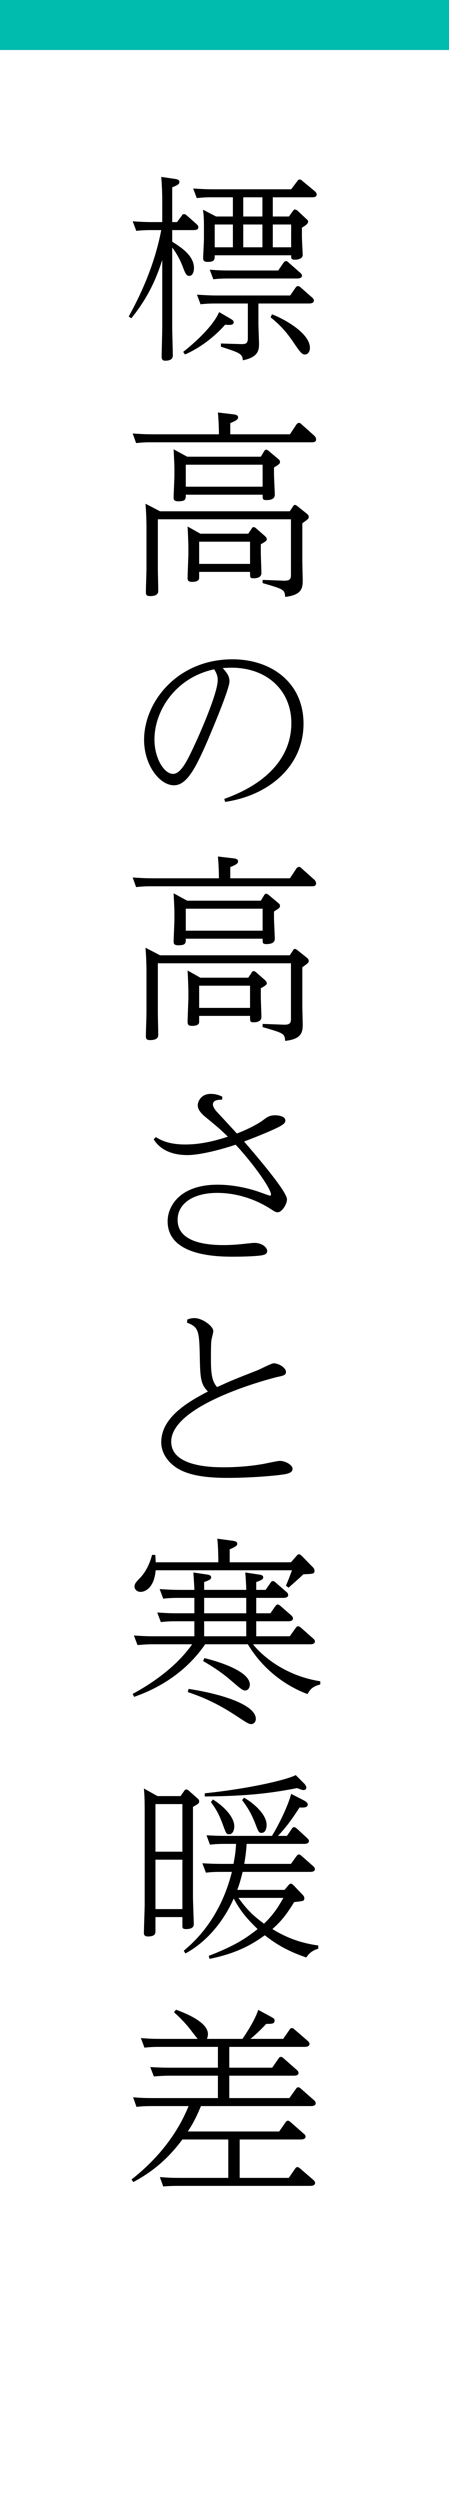 <?xml version="1.0" encoding="UTF-8"?>
<svg id="_レイヤー_2" data-name="レイヤー 2" xmlns="http://www.w3.org/2000/svg" width="45" height="250" viewBox="0 0 45 250">
  <defs>
    <style>
      .cls-1 {
        fill: #fff;
      }

      .cls-2 {
        fill: #00bcae;
      }
    </style>
  </defs>
  <g id="object">
    <g>
      <rect class="cls-1" width="45" height="250"/>
      <g>
        <path d="M12.9,31.65c1.5-2.7,2.68-5.6,3.26-8.64h-1c-.7,0-1.22.04-1.5.08l-.36-.96c.56.04,1.2.08,2.02.08h.94v-2.28c0-.3-.02-1.36-.1-2.24l1.36.2c.16.02.46.06.46.3s-.22.34-.72.54v3.48h.48l.48-.64c.06-.1.1-.16.22-.16.1,0,.22.08.24.1l1.02.9c.08.08.18.16.18.32,0,.28-.36.28-.48.28h-2.14v1.16c.92.58,2.18,1.4,2.18,2.64,0,.1-.02.78-.48.78-.26,0-.38-.22-.6-.8-.28-.76-.62-1.4-1.1-2.04v8.06c0,.42.06,2.32.06,2.72,0,.14,0,.54-.74.54-.26,0-.38-.08-.38-.42,0-.44.06-2.4.06-2.8v-6.86c-.5,1.6-1.32,3.66-3.1,5.84l-.26-.18ZM23,31.81c.34.2.42.28.42.4,0,.32-.36.3-.86.26-.32.38-1.82,2.02-4.02,2.98l-.18-.26c1.52-1.2,3.06-2.72,3.6-3.98l1.04.6ZM23.34,19.73h-2.1c-.38,0-.78,0-1.52.08l-.36-.96c.62.04,1.24.08,2.04.08h7.78l.62-.82c.08-.12.14-.16.22-.16.1,0,.18.04.26.12l1.28,1.06c.08.08.18.18.18.32,0,.28-.34.28-.48.28h-3.92v1.92h1.62l.4-.56c.08-.1.12-.14.2-.14.1,0,.18.06.24.1l.92.86c.12.1.16.16.16.26,0,.24-.4.46-.62.6v.92c0,.28.08,1.72.08,1.78,0,.5-.7.5-.78.5-.38,0-.38-.14-.38-.44h-7.66c0,.42,0,.66-.72.66-.38,0-.44-.18-.44-.36,0-.34.08-1.5.08-2.06v-1.12c0-.96-.04-1.26-.1-1.68l1.32.68h1.68v-1.92ZM25.9,32.43c0,.3.06,1.64.06,1.9,0,.6,0,1.38-1.62,1.7-.06-.66-.28-.74-2.2-1.36v-.32l1.98.06c.62.02.72-.12.72-.66v-3.4h-3.22c-.26,0-.92,0-1.52.08l-.36-.96c.82.04,1.2.08,2.04.08h7.3l.54-.78c.08-.1.14-.16.24-.16s.18.06.26.12l1.16,1.02c.14.12.18.22.18.3,0,.28-.34.3-.48.3h-5.08v2.08ZM27.88,27.05l.54-.78c.08-.1.14-.16.24-.16s.18.06.26.14l1.16,1.02c.14.12.18.2.18.3,0,.28-.38.28-.48.28h-6.9c-.24,0-.9,0-1.5.08l-.36-.96c.8.06,1.18.08,2.02.08h4.84ZM23.34,22.45h-1.82v2.28h1.82v-2.28ZM24.38,21.65h1.92v-1.92h-1.92v1.92ZM24.38,24.73h1.92v-2.28h-1.92v2.28ZM27.26,31.43c1.16.44,3.8,1.86,3.8,3.36,0,.4-.22.66-.5.66-.26,0-.4-.1-1.14-1.2-.78-1.16-1.42-1.8-2.3-2.52l.14-.3ZM27.34,24.73h1.84v-2.28h-1.84v2.28Z"/>
        <path d="M29.06,43.43l.66-1c.06-.06.12-.14.24-.14.1,0,.16.04.24.12l1.32,1.18c.06.06.16.2.16.34,0,.3-.28.3-.4.3H15.2c-.54,0-.8,0-1.56.08l-.34-.96c.62.04,1.22.08,2.02.08h6.62c0-.88-.06-1.76-.1-2.18l1.52.18c.24.02.5.08.5.3,0,.2-.14.32-.78.58v1.12h5.98ZM29.04,51.13l.32-.48c.06-.1.12-.16.2-.16s.18.08.24.12l1,.8c.08.08.14.14.14.28,0,.18-.06.22-.64.64v3.84c0,.3.04,1.62.04,1.88,0,.78-.12,1.46-1.76,1.64-.06-.74-.12-.76-2.26-1.38v-.32l2.12.08c.72.02.72-.26.72-.66v-5.48h-13.34v4.94c0,.36.04,1.86.04,2.18,0,.18,0,.56-.8.56-.36,0-.44-.1-.44-.42,0-.36.06-1.98.06-2.32v-4.22c0-.34-.02-1.34-.1-2.28l1.46.76h13ZM26.14,45.67l.34-.56s.08-.14.2-.14c.1,0,.2.08.24.12l.98.82c.12.1.16.16.16.28,0,.18-.06.22-.6.56v.64c0,.32.08,1.78.08,2.08,0,.34-.24.54-.84.54-.38,0-.38-.1-.38-.54h-7.7c0,.44,0,.66-.74.66-.44,0-.48-.16-.48-.4s.08-1.84.08-2.18v-.6c0-.56-.02-.7-.08-2.02l1.36.74h7.38ZM18.62,46.47v2.2h7.7v-2.2h-7.7ZM25.22,52.87c.04-.08.1-.16.18-.16.1,0,.2.06.24.1l.94.82c.08.1.16.18.16.28,0,.18-.16.26-.6.52v.9c0,.3.06,1.68.06,1.96,0,.38-.3.54-.78.54-.36,0-.36-.06-.36-.64h-5.1v.54c0,.16,0,.46-.72.46-.44,0-.44-.24-.44-.42,0-.22.08-2.24.08-2.26v-.82c0-.32-.06-1.76-.08-2.04l1.28.72h4.8l.34-.5ZM25.06,54.17h-5.1v2.22h5.1v-2.22Z"/>
        <path d="M22.48,79.89c4.26-1.52,6.72-4.16,6.72-7.58,0-3.24-2.42-5.54-6-5.54-.38,0-.66.02-.88.04.34.38.68.76.68,1.32,0,.76-1.72,4.82-2.24,6.04-1.16,2.64-2.04,4.36-3.32,4.36-1.46,0-3-2.04-3-4.54,0-3.82,3.36-8.06,8.86-8.06,3.9,0,7.12,2.34,7.12,6.44,0,4.32-3.56,7.2-7.86,7.82l-.08-.3ZM15.48,73.95c0,1.9.98,3.44,1.86,3.44s1.58-1.64,2.44-3.5c.6-1.34,2.04-4.7,2.04-5.88,0-.52-.22-.86-.36-1.08-3.94.86-5.98,4.2-5.98,7.02Z"/>
        <path d="M29.06,87.83l.66-1c.06-.06.12-.14.24-.14.1,0,.16.04.24.12l1.32,1.18c.06.06.16.2.16.34,0,.3-.28.3-.4.3H15.2c-.54,0-.8,0-1.56.08l-.34-.96c.62.04,1.22.08,2.02.08h6.62c0-.88-.06-1.76-.1-2.18l1.52.18c.24.02.5.08.5.3,0,.2-.14.32-.78.58v1.12h5.98ZM29.04,95.53l.32-.48c.06-.1.12-.16.2-.16s.18.08.24.12l1,.8c.08.08.14.14.14.28,0,.18-.06.22-.64.64v3.84c0,.3.04,1.62.04,1.88,0,.78-.12,1.46-1.76,1.64-.06-.74-.12-.76-2.26-1.38v-.32l2.12.08c.72.02.72-.26.72-.66v-5.48h-13.34v4.94c0,.36.04,1.86.04,2.18,0,.18,0,.56-.8.56-.36,0-.44-.1-.44-.42,0-.36.06-1.98.06-2.32v-4.22c0-.34-.02-1.34-.1-2.28l1.46.76h13ZM26.14,90.07l.34-.56s.08-.14.2-.14c.1,0,.2.08.24.12l.98.82c.12.1.16.16.16.28,0,.18-.06.22-.6.56v.64c0,.32.08,1.78.08,2.08,0,.34-.24.54-.84.54-.38,0-.38-.1-.38-.54h-7.7c0,.44,0,.66-.74.66-.44,0-.48-.16-.48-.4s.08-1.84.08-2.18v-.6c0-.56-.02-.7-.08-2.02l1.36.74h7.38ZM18.62,90.87v2.2h7.7v-2.2h-7.7ZM25.22,97.27c.04-.08.1-.16.18-.16.1,0,.2.06.24.1l.94.82c.08.1.16.18.16.28,0,.18-.16.26-.6.52v.9c0,.3.06,1.68.06,1.96,0,.38-.3.54-.78.54-.36,0-.36-.06-.36-.64h-5.1v.54c0,.16,0,.46-.72.46-.44,0-.44-.24-.44-.42,0-.22.08-2.24.08-2.26v-.82c0-.32-.06-1.76-.08-2.04l1.28.72h4.8l.34-.5ZM25.06,98.57h-5.1v2.22h5.1v-2.22Z"/>
        <path d="M15.62,113.71c.46.28,1.24.74,2.96.74s3.26-.46,4.26-.78c-.8-.78-1.12-1.04-2.24-1.96-.66-.54-.78-.9-.78-1.2s.28-1.12,1.3-1.12c.54,0,.92.16,1.16.28l-.02.3c-.36,0-.92.02-.92.48,0,.26.26.58.4.74.08.08,1.34,1.44,2,2.16.76-.28,1.88-.8,2.58-1.3.48-.36.7-.52,1.26-.52.4,0,1.02.12,1.02.52,0,.28-.2.48-1.68,1.12-.6.26-1.74.72-2.46.98.96,1.12,4.3,4.96,4.3,5.78,0,.54-.54,1.3-.92,1.3-.18,0-.24-.02-.76-.36-1.12-.72-3.02-1.58-5.32-1.58s-3.96,1-3.96,2.7,1.66,2.52,4.6,2.52c.66,0,1.36-.04,2.4-.16.16-.02.56-.06.68-.06.86,0,1.3.5,1.3.82,0,.34-.4.4-.64.44-.44.06-1.48.12-2.72.12-1.48,0-6.62,0-6.62-3.54,0-1.56,1.28-3.66,5-3.66,2.18,0,4,.66,4.32.78.14.04.86.32.94.32s.1-.08.1-.12c0-.54-1.6-2.88-3.54-4.98-1.36.46-3.54,1.04-4.84,1.04s-2.64-.38-3.38-1.58l.22-.22Z"/>
        <path d="M18.78,131.95c.1-.04.36-.14.7-.14.82,0,1.9.82,1.9,1.3,0,.16-.2.84-.2.98-.04.4-.04,1.2-.04,1.88,0,1.44.12,2.2.62,2.74,1.26-.58,1.54-.7,4.14-1.72.24-.1,1.3-.66,1.54-.66.48,0,1.22.44,1.22.86,0,.32-.24.38-.92.52-.16.04-10.58,2.62-10.58,6.46,0,2.56,4.24,2.56,5.34,2.56.98,0,2.44-.08,3.8-.32.28-.04,1.48-.32,1.74-.32.62,0,1.28.44,1.28.78,0,.48-.64.54-1.24.62-.56.08-2.9.3-5.28.3-1.78,0-3.5-.16-4.74-.8-1.1-.56-1.9-1.6-1.9-2.76,0-2.48,2.64-4.02,4.68-5.08-.76-.74-.78-1.46-.82-3.68-.06-2.36-.12-2.78-1.28-3.2l.04-.32Z"/>
        <path d="M24.68,158.99c0-.36-.06-1.38-.1-1.74l1.34.2c.18.02.46.06.46.28,0,.18-.1.26-.7.48v.78h.94l.5-.72c.08-.12.14-.16.24-.16.06,0,.12.02.26.14l1.08.94c.08.06.18.16.18.32,0,.28-.38.28-.48.28h-2.72v1.54h1.42l.5-.72c.08-.1.14-.16.24-.16.06,0,.12.02.26.14l1.08.94c.08.08.18.16.18.32,0,.28-.38.28-.48.28h-3.2v1.5h3.36l.6-.84c.06-.1.14-.16.22-.16.12,0,.2.06.28.12l1.24,1.1c.14.12.18.2.18.3,0,.28-.38.28-.48.28h-5.72c.9,1.16,3.24,3.16,6.74,3.7v.32c-.68.18-.96.38-1.28.96-1.52-.56-4.16-1.96-5.98-4.98h-4.28c-2.42,3.54-5.94,4.84-7.12,5.26l-.14-.3c.88-.48,4.02-2.2,5.96-4.96h-3.98c-.7,0-1.22.06-1.5.08l-.36-.96c.58.04,1.2.08,2.02.08h4.04v-1.5h-1.88c-.38,0-.76,0-1.48.08l-.36-.96c.56.04,1.2.08,2,.08h1.72v-1.54h-1.62c-.68,0-1.2.04-1.5.08l-.36-.96c.62.04,1.22.08,2.02.08h1.46c0-.36-.08-1.4-.1-1.74l1.34.2c.16.02.44.06.44.28,0,.2-.16.28-.7.48v.78h4.22ZM29.16,156.23l.56-.64c.1-.12.14-.16.24-.16s.2.08.28.16l1.14,1.16c.08.08.14.2.14.32,0,.32-.12.32-1.12.36-.3.3-.42.4-1.48,1.34l-.26-.2c.16-.38.32-.76.6-1.54h-13.66c-.14,1.68-.98,2.16-1.52,2.16-.4,0-.6-.32-.6-.52,0-.3.14-.44.6-.92.66-.72,1-1.64,1.16-2.26h.32c.02.26.04.4.04.74h6.28v-.32c0-.3-.02-1.26-.1-2.04l1.5.2c.24.04.5.08.5.3,0,.14-.06.28-.76.56v1.3h6.14ZM18.9,168.89c3.28.5,6.74,1.58,6.74,3,0,.3-.22.52-.44.52-.28,0-.42-.1-1.64-.9-1.92-1.26-3.48-1.88-4.74-2.3l.08-.32ZM20.48,165.81c.6.14,4.56,1.14,4.56,2.66,0,.24-.14.58-.46.58-.26,0-.4-.12-1.5-1.06-1.16-1-2.32-1.64-2.72-1.88l.12-.3ZM20.46,159.79v1.54h4.22v-1.54h-4.22ZM20.46,162.13v1.5h4.22v-1.5h-4.22Z"/>
        <path d="M15.58,191.71v1.46c0,.26-.14.48-.76.48-.36,0-.4-.2-.4-.36,0-.26.08-2.42.08-2.86v-9.22c0-1.24-.02-1.72-.08-2.36l1.36.76h2.32l.36-.52c.04-.08.12-.14.2-.14s.16.04.24.1l.9.8c.08.06.16.14.16.28,0,.2-.06.24-.62.56v9.02c0,.44.08,2.34.08,2.72s-.36.48-.8.48c-.34,0-.34-.16-.34-.32v-.88h-2.7ZM18.28,185.17v-4.76h-2.7v4.76h2.7ZM18.28,190.91v-4.94h-2.7v4.94h2.7ZM31.9,194.87c-.26.08-.82.26-1.2.88-2.2-.74-3.36-1.6-4.16-2.22-1,.7-2.48,1.74-5.54,2.36l-.08-.3c2.62-1.02,3.64-1.7,4.9-2.68-1.26-1.22-1.76-1.9-2.4-3.06-.48,1.14-1.98,3.96-4.84,5.5l-.16-.28c.94-.78,3.64-3.12,4.82-7.88h-1.1c-.26,0-.9,0-1.5.08l-.36-.94c.8.04,1.18.06,2.02.06h1.1c.18-.92.22-1.34.26-2h-1.12c-.24,0-.9,0-1.5.08l-.34-.94c.78.04,1.18.06,2,.06h4.56c1.1-1.84,1.74-3.48,1.92-4.2l1.14.58c.52.26.52.4.52.48,0,.32-.38.32-.82.3-.9,1.4-1.48,2.12-2.16,2.84h.9l.48-.7c.08-.12.14-.18.22-.18.1,0,.2.08.28.14l1.04.96c.08.08.18.16.18.3,0,.04,0,.28-.46.28h-5.78c-.04.64-.1,1.18-.24,2h4.68l.56-.78c.08-.1.14-.16.24-.16s.16.06.26.14l1.16,1.02c.06.06.18.16.18.3,0,.26-.3.28-.48.28h-6.76c-.24.96-.36,1.32-.54,1.8h4.74l.38-.46c.08-.08.14-.16.24-.16s.16.04.28.16l.94.98c.08.08.14.2.14.32,0,.28-.1.28-1.02.38-.84,1.38-1.36,1.96-2.18,2.7.88.52,2.26,1.32,4.6,1.64v.32ZM30.46,178.33c.1.1.24.26.24.44,0,.16-.12.24-.3.24-.1,0-.26-.06-.62-.2-3.06.6-5.48.8-9.26.84v-.32c4.16-.42,8.12-1.3,9.12-1.82l.82.82ZM21.34,179.95c1.02.62,2.14,1.72,2.14,2.68,0,.4-.16.8-.52.8-.26,0-.3-.08-.58-.84-.38-1.04-.64-1.56-1.24-2.38l.2-.26ZM23.9,189.79c.88,1.22,1.5,1.8,2.56,2.58,1.06-1,1.56-1.92,1.94-2.58h-4.5ZM24.46,179.77c1.06.6,2.26,1.72,2.26,2.72,0,.36-.12.8-.5.8-.28,0-.32-.1-.64-.94-.46-1.16-.84-1.7-1.32-2.34l.2-.24Z"/>
        <path d="M24.3,203.89c1.18-1.72,1.5-2.64,1.58-2.9l1.3.7c.24.14.34.18.34.36,0,.34-.24.34-.84.34-.3.32-.82.88-1.58,1.5h3.28l.64-.92c.06-.1.14-.16.22-.16.12,0,.2.06.28.14l1.32,1.14c.14.12.18.22.18.3,0,.28-.34.3-.48.3h-7.56v2.08h4.3l.64-.92c.06-.1.12-.16.24-.16s.18.08.26.14l1.32,1.16c.14.12.18.22.18.3,0,.26-.32.28-.46.28h-6.48v2.24h6.02l.66-.92c.06-.1.12-.16.22-.16.12,0,.2.06.28.14l1.32,1.16c.06.06.16.14.16.3,0,.24-.28.28-.46.28h-11.04c-.52,1.24-.82,1.78-1.32,2.54h9.16l.64-.92c.08-.1.14-.16.24-.16s.18.08.26.14l1.32,1.16c.08.06.18.14.18.3,0,.24-.28.28-.48.28h-6.12v3.84h4.92l.64-.92c.06-.1.14-.16.22-.16.12,0,.2.08.28.14l1.32,1.14c.14.12.18.22.18.3,0,.26-.3.3-.48.3h-13.24c-.24,0-.9,0-1.5.06l-.34-.94c.78.06,1.18.08,2,.08h4.86v-3.84h-4.6c-1.3,1.74-2.76,3.1-4.92,4.26l-.18-.26c2.48-1.94,4.54-4.42,5.72-7.34h-3.72c-.24,0-.9,0-1.5.08l-.34-.96c.78.06,1.18.08,2,.08h6.5v-2.24h-4.94c-.24,0-.9.02-1.48.08l-.36-.94c.8.04,1.18.06,2,.06h4.78v-2.08h-5.86c-.26,0-.9,0-1.5.08l-.36-.96c.8.06,1.18.08,2.02.08h3.68c-.18-.18-.84-1.08-1-1.26-.7-.8-1.04-1.1-1.38-1.4l.2-.26c.74.28,3.2,1.18,3.2,2.44,0,.06,0,.22-.1.48h3.56Z"/>
      </g>
      <rect class="cls-2" width="45" height="5"/>
    </g>
  </g>
</svg>